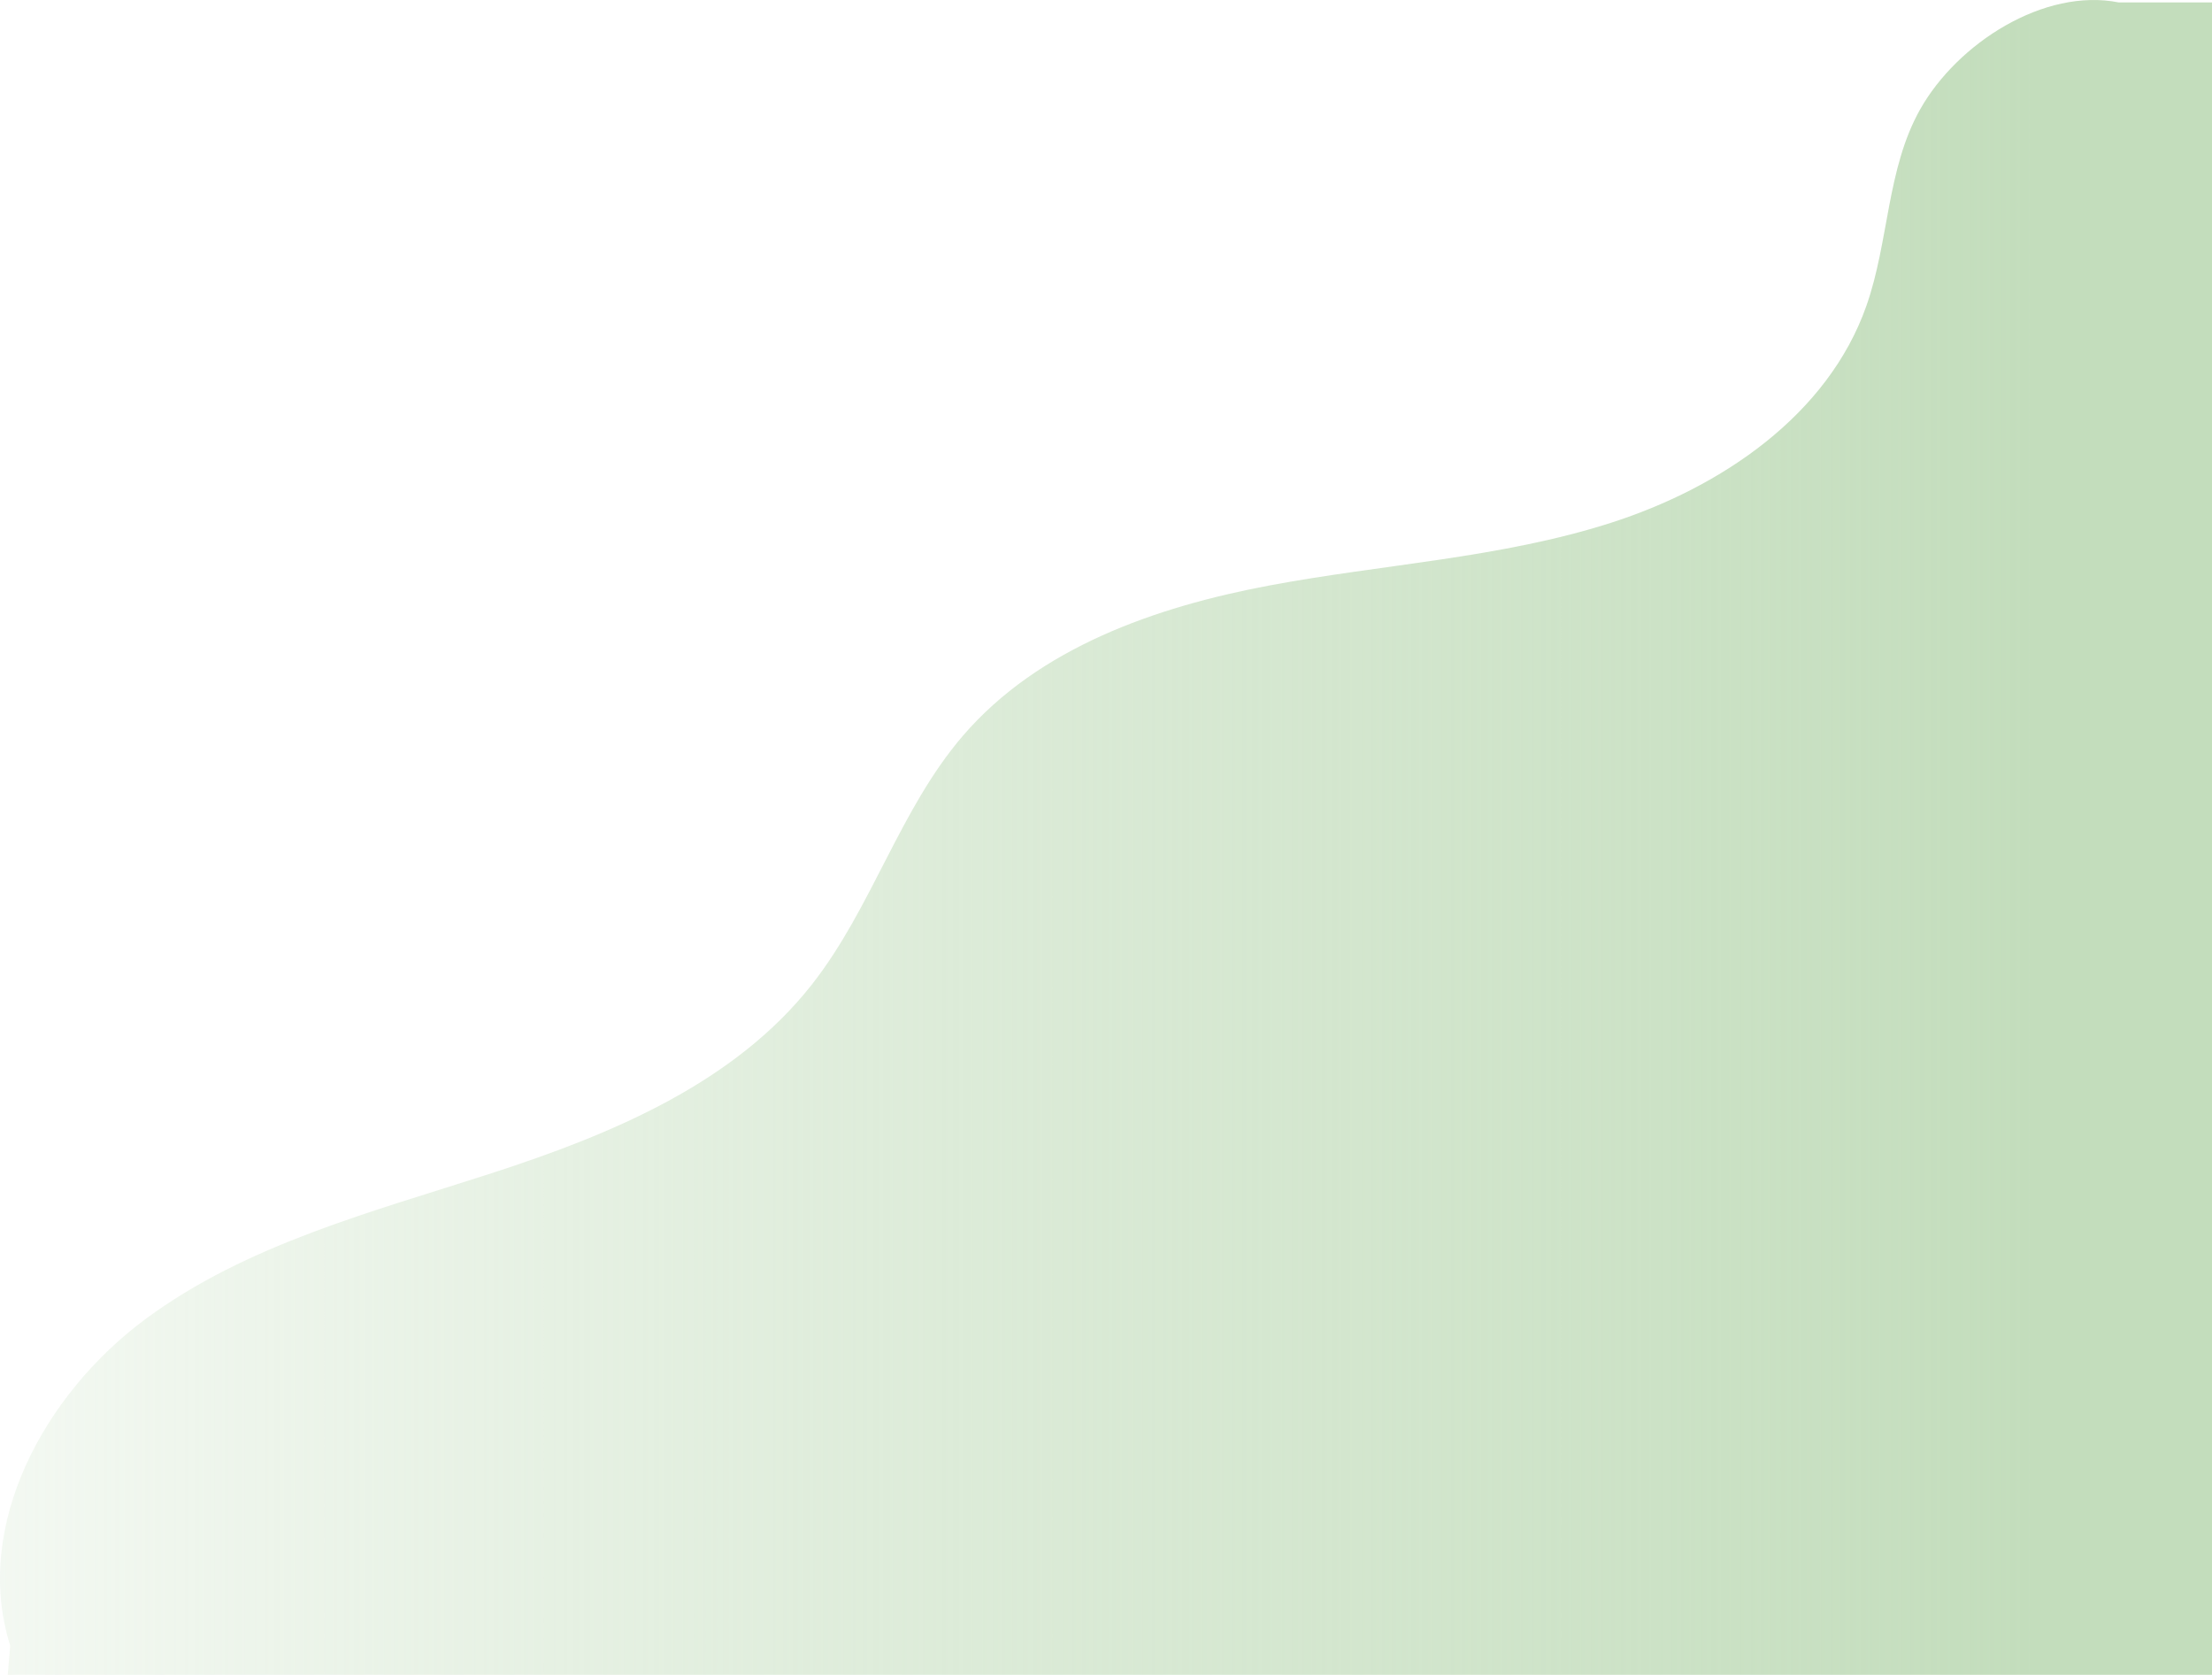 <?xml version="1.0" encoding="UTF-8"?>
<svg id="Layer_2" data-name="Layer 2" xmlns="http://www.w3.org/2000/svg" xmlns:xlink="http://www.w3.org/1999/xlink" viewBox="0 0 498.87 377.7">
  <defs>
    <style>
      .cls-1 {
        fill: url(#linear-gradient);
      }
    </style>
    <linearGradient id="linear-gradient" x1="0" y1="188.85" x2="498.87" y2="188.85" gradientUnits="userSpaceOnUse">
      <stop offset="0" stop-color="#c3ddbc" stop-opacity=".2"/>
      <stop offset=".92" stop-color="#c3ddbc"/>
      <stop offset="1" stop-color="#c3ddbc"/>
    </linearGradient>
  </defs>
  <g id="Track">
    <path class="cls-1" d="M498.87,377.7V.54c-7.01,0-14.02.01-21.02.01-16.81-3.36-36.4,9.19-44.81,24.13-7.54,13.4-7.01,29.81-12.12,44.31-8.68,24.65-32.77,40.96-57.66,48.93-24.89,7.97-51.35,9.3-77.04,14.13-25.69,4.83-51.99,14.05-69.04,33.86-14.3,16.62-20.52,38.87-34.07,56.11-17.53,22.31-45.24,33.81-72.23,42.56s-55.24,16.01-78.05,32.88S-6.22,344.07,2.3,371.13l-.55,6.57h497.12Z"/>
  </g>
</svg>